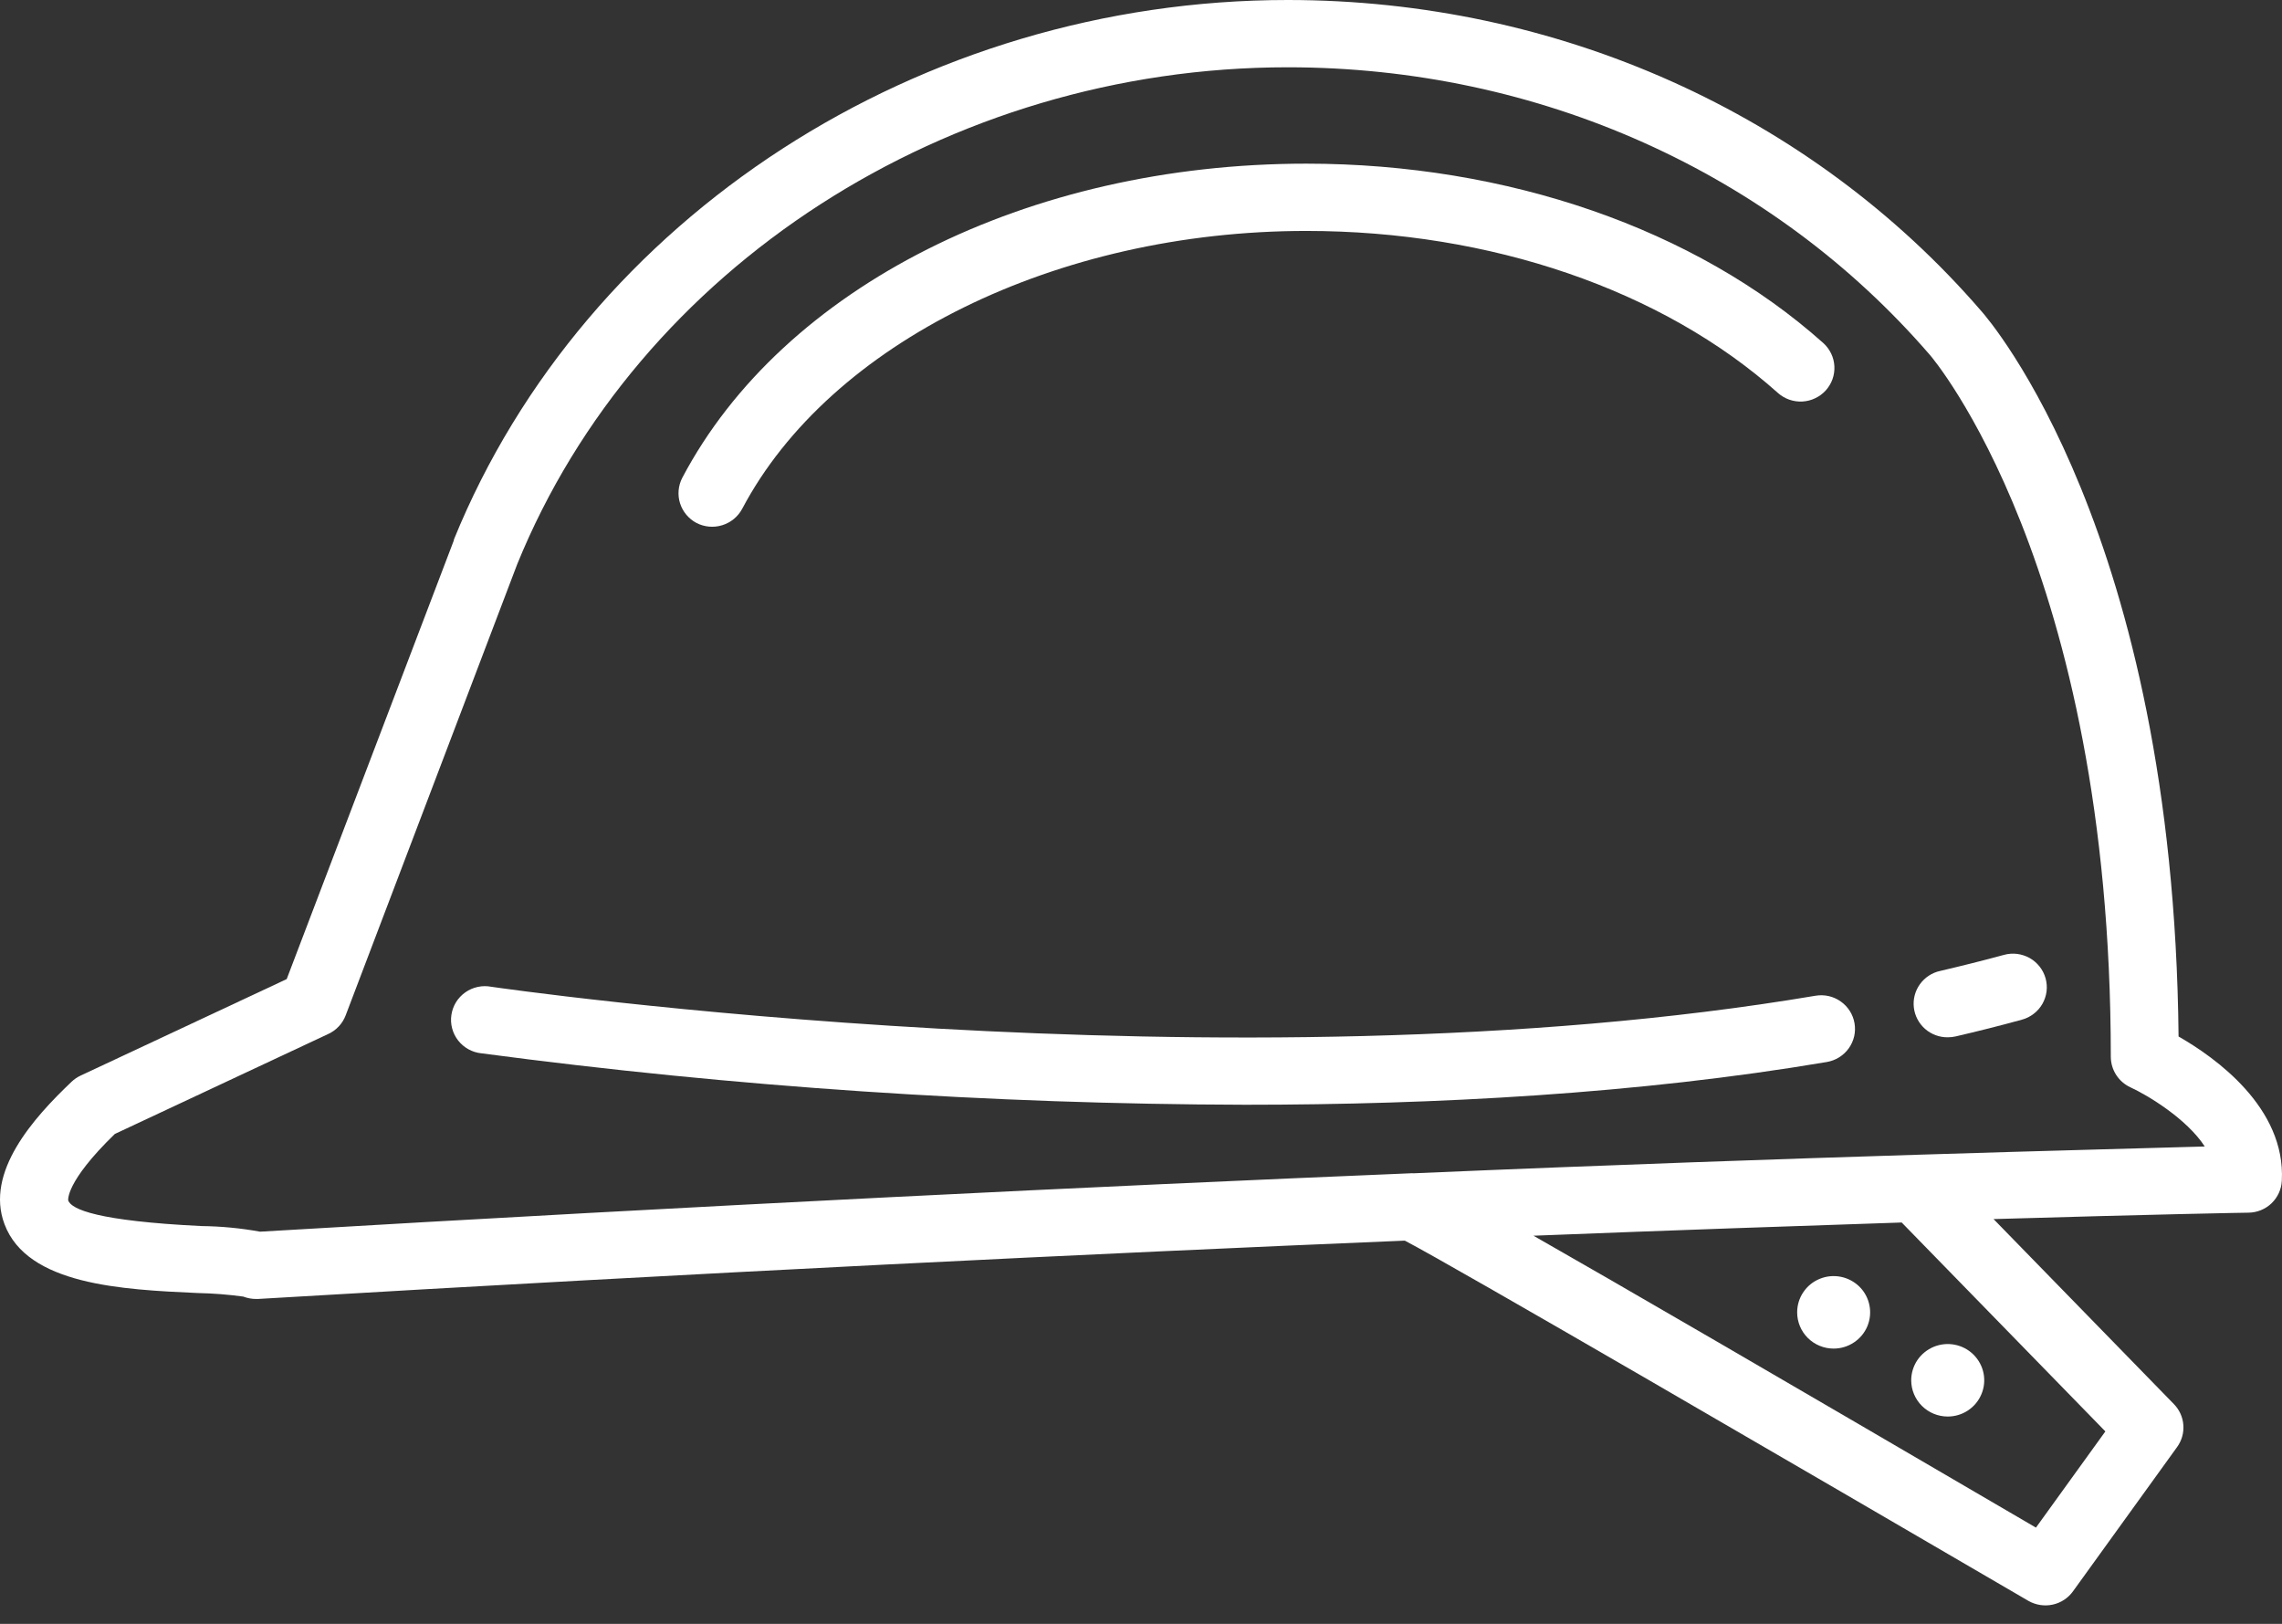 <svg width="52" height="37" viewBox="0 0 52 37" fill="none" xmlns="http://www.w3.org/2000/svg">
<rect x="0" y="0" width="52" height="37" fill="#333333" stroke="none"/>
<path d="M49.643 23.617C49.53 12.137 45.319 7.279 45.145 7.084C41.259 2.587 35.492 0 29.344 0C20.98 0 13.337 4.937 10.342 12.296V12.312L6.533 22.309L1.836 24.508C1.761 24.543 1.692 24.59 1.632 24.647C0.762 25.473 -0.343 26.707 0.102 27.892C0.622 29.278 2.776 29.384 4.505 29.462C4.853 29.469 5.199 29.496 5.543 29.543C5.635 29.578 5.732 29.597 5.83 29.597H5.88C16.142 28.989 24.952 28.562 32.011 28.268C33.142 28.856 40.995 33.429 46.223 36.477C46.391 36.572 46.588 36.603 46.777 36.561C46.965 36.52 47.132 36.409 47.242 36.252L49.609 32.972C49.715 32.826 49.766 32.648 49.752 32.469C49.739 32.29 49.663 32.122 49.537 31.993L45.427 27.777C49.157 27.667 51.18 27.631 51.239 27.631C51.434 27.628 51.621 27.552 51.762 27.417C51.902 27.282 51.986 27.1 51.996 26.906C52.087 25.233 50.471 24.09 49.643 23.617ZM47.975 32.615L46.393 34.807C40.337 31.268 36.91 29.276 34.943 28.156C38.198 28.028 41.008 27.932 43.334 27.855L47.975 32.615ZM43.664 26.312C40.662 26.406 36.815 26.536 32.208 26.734C32.183 26.731 32.158 26.731 32.133 26.734C25.065 27.028 16.226 27.454 5.927 28.064C5.486 27.984 5.038 27.941 4.589 27.936C2.218 27.82 1.632 27.555 1.555 27.355C1.555 27.355 1.474 26.947 2.616 25.838L7.483 23.558C7.664 23.474 7.805 23.323 7.876 23.137L11.784 12.86C14.54 6.085 21.599 1.533 29.344 1.533C35.049 1.533 40.38 3.92 43.978 8.089C44.019 8.134 48.099 12.911 48.099 24.081C48.1 24.228 48.143 24.371 48.223 24.495C48.303 24.618 48.417 24.716 48.551 24.777C48.931 24.952 49.826 25.486 50.24 26.123C49.055 26.159 46.829 26.213 43.664 26.312Z" fill="white"/>
<path d="M15.869 11.915C16.051 12.009 16.263 12.028 16.458 11.967C16.654 11.907 16.818 11.771 16.913 11.592C18.914 7.806 24.079 5.262 29.767 5.262C33.971 5.262 37.889 6.608 40.513 8.953C40.588 9.02 40.676 9.072 40.772 9.106C40.867 9.139 40.968 9.154 41.069 9.149C41.171 9.143 41.27 9.119 41.361 9.075C41.453 9.032 41.535 8.971 41.603 8.897C41.67 8.822 41.723 8.735 41.757 8.64C41.791 8.545 41.805 8.445 41.8 8.344C41.795 8.244 41.77 8.145 41.726 8.055C41.682 7.964 41.621 7.882 41.546 7.815C38.641 5.219 34.346 3.729 29.767 3.729C23.424 3.729 17.84 6.536 15.546 10.889C15.454 11.068 15.436 11.276 15.496 11.467C15.557 11.659 15.691 11.82 15.869 11.915Z" fill="white"/>
<path d="M45.665 21.757C45.188 21.887 44.702 22.008 44.211 22.123C44.025 22.163 43.86 22.271 43.749 22.426C43.638 22.58 43.589 22.77 43.611 22.958C43.633 23.146 43.725 23.32 43.868 23.445C44.011 23.57 44.197 23.638 44.388 23.635C44.447 23.635 44.506 23.628 44.564 23.615C45.075 23.496 45.579 23.37 46.074 23.233C46.172 23.207 46.263 23.161 46.343 23.099C46.423 23.038 46.49 22.961 46.54 22.874C46.59 22.786 46.622 22.69 46.635 22.59C46.647 22.49 46.64 22.389 46.613 22.292C46.586 22.195 46.54 22.104 46.478 22.025C46.416 21.946 46.339 21.879 46.251 21.829C46.162 21.78 46.065 21.748 45.965 21.735C45.864 21.723 45.762 21.73 45.665 21.757Z" fill="white"/>
<path d="M41.37 22.688C28.076 24.932 11.366 22.508 11.197 22.484C11.094 22.464 10.989 22.465 10.887 22.487C10.785 22.509 10.688 22.551 10.603 22.611C10.518 22.671 10.446 22.747 10.391 22.836C10.337 22.924 10.301 23.022 10.286 23.125C10.27 23.227 10.276 23.332 10.303 23.432C10.329 23.532 10.376 23.626 10.44 23.708C10.504 23.79 10.584 23.858 10.675 23.908C10.766 23.958 10.867 23.99 10.97 24C16.741 24.766 22.555 25.157 28.376 25.172C32.708 25.172 37.339 24.923 41.627 24.198C41.727 24.181 41.823 24.145 41.909 24.091C41.995 24.038 42.069 23.968 42.128 23.886C42.186 23.804 42.228 23.712 42.251 23.614C42.273 23.516 42.276 23.414 42.259 23.315C42.242 23.216 42.206 23.121 42.152 23.036C42.098 22.951 42.028 22.877 41.945 22.819C41.863 22.76 41.769 22.719 41.671 22.696C41.572 22.674 41.47 22.671 41.37 22.688Z" fill="white"/>
<path d="M41.783 30.728C41.948 30.728 42.109 30.679 42.245 30.588C42.382 30.498 42.489 30.369 42.552 30.218C42.615 30.067 42.631 29.901 42.599 29.741C42.567 29.581 42.488 29.433 42.372 29.318C42.255 29.203 42.107 29.124 41.946 29.092C41.784 29.06 41.617 29.076 41.465 29.139C41.313 29.201 41.183 29.307 41.092 29.443C41 29.579 40.952 29.739 40.952 29.902C40.952 30.121 41.039 30.331 41.195 30.486C41.351 30.641 41.563 30.728 41.783 30.728Z" fill="white"/>
<path d="M44.383 32.276C44.547 32.276 44.708 32.228 44.845 32.137C44.982 32.046 45.089 31.917 45.151 31.766C45.215 31.615 45.231 31.449 45.199 31.289C45.167 31.129 45.087 30.982 44.971 30.866C44.855 30.751 44.707 30.672 44.545 30.64C44.384 30.608 44.217 30.625 44.065 30.687C43.913 30.75 43.783 30.856 43.691 30.991C43.6 31.127 43.551 31.287 43.551 31.45C43.551 31.669 43.639 31.879 43.795 32.034C43.951 32.189 44.162 32.276 44.383 32.276Z" fill="white"/>
</svg>
